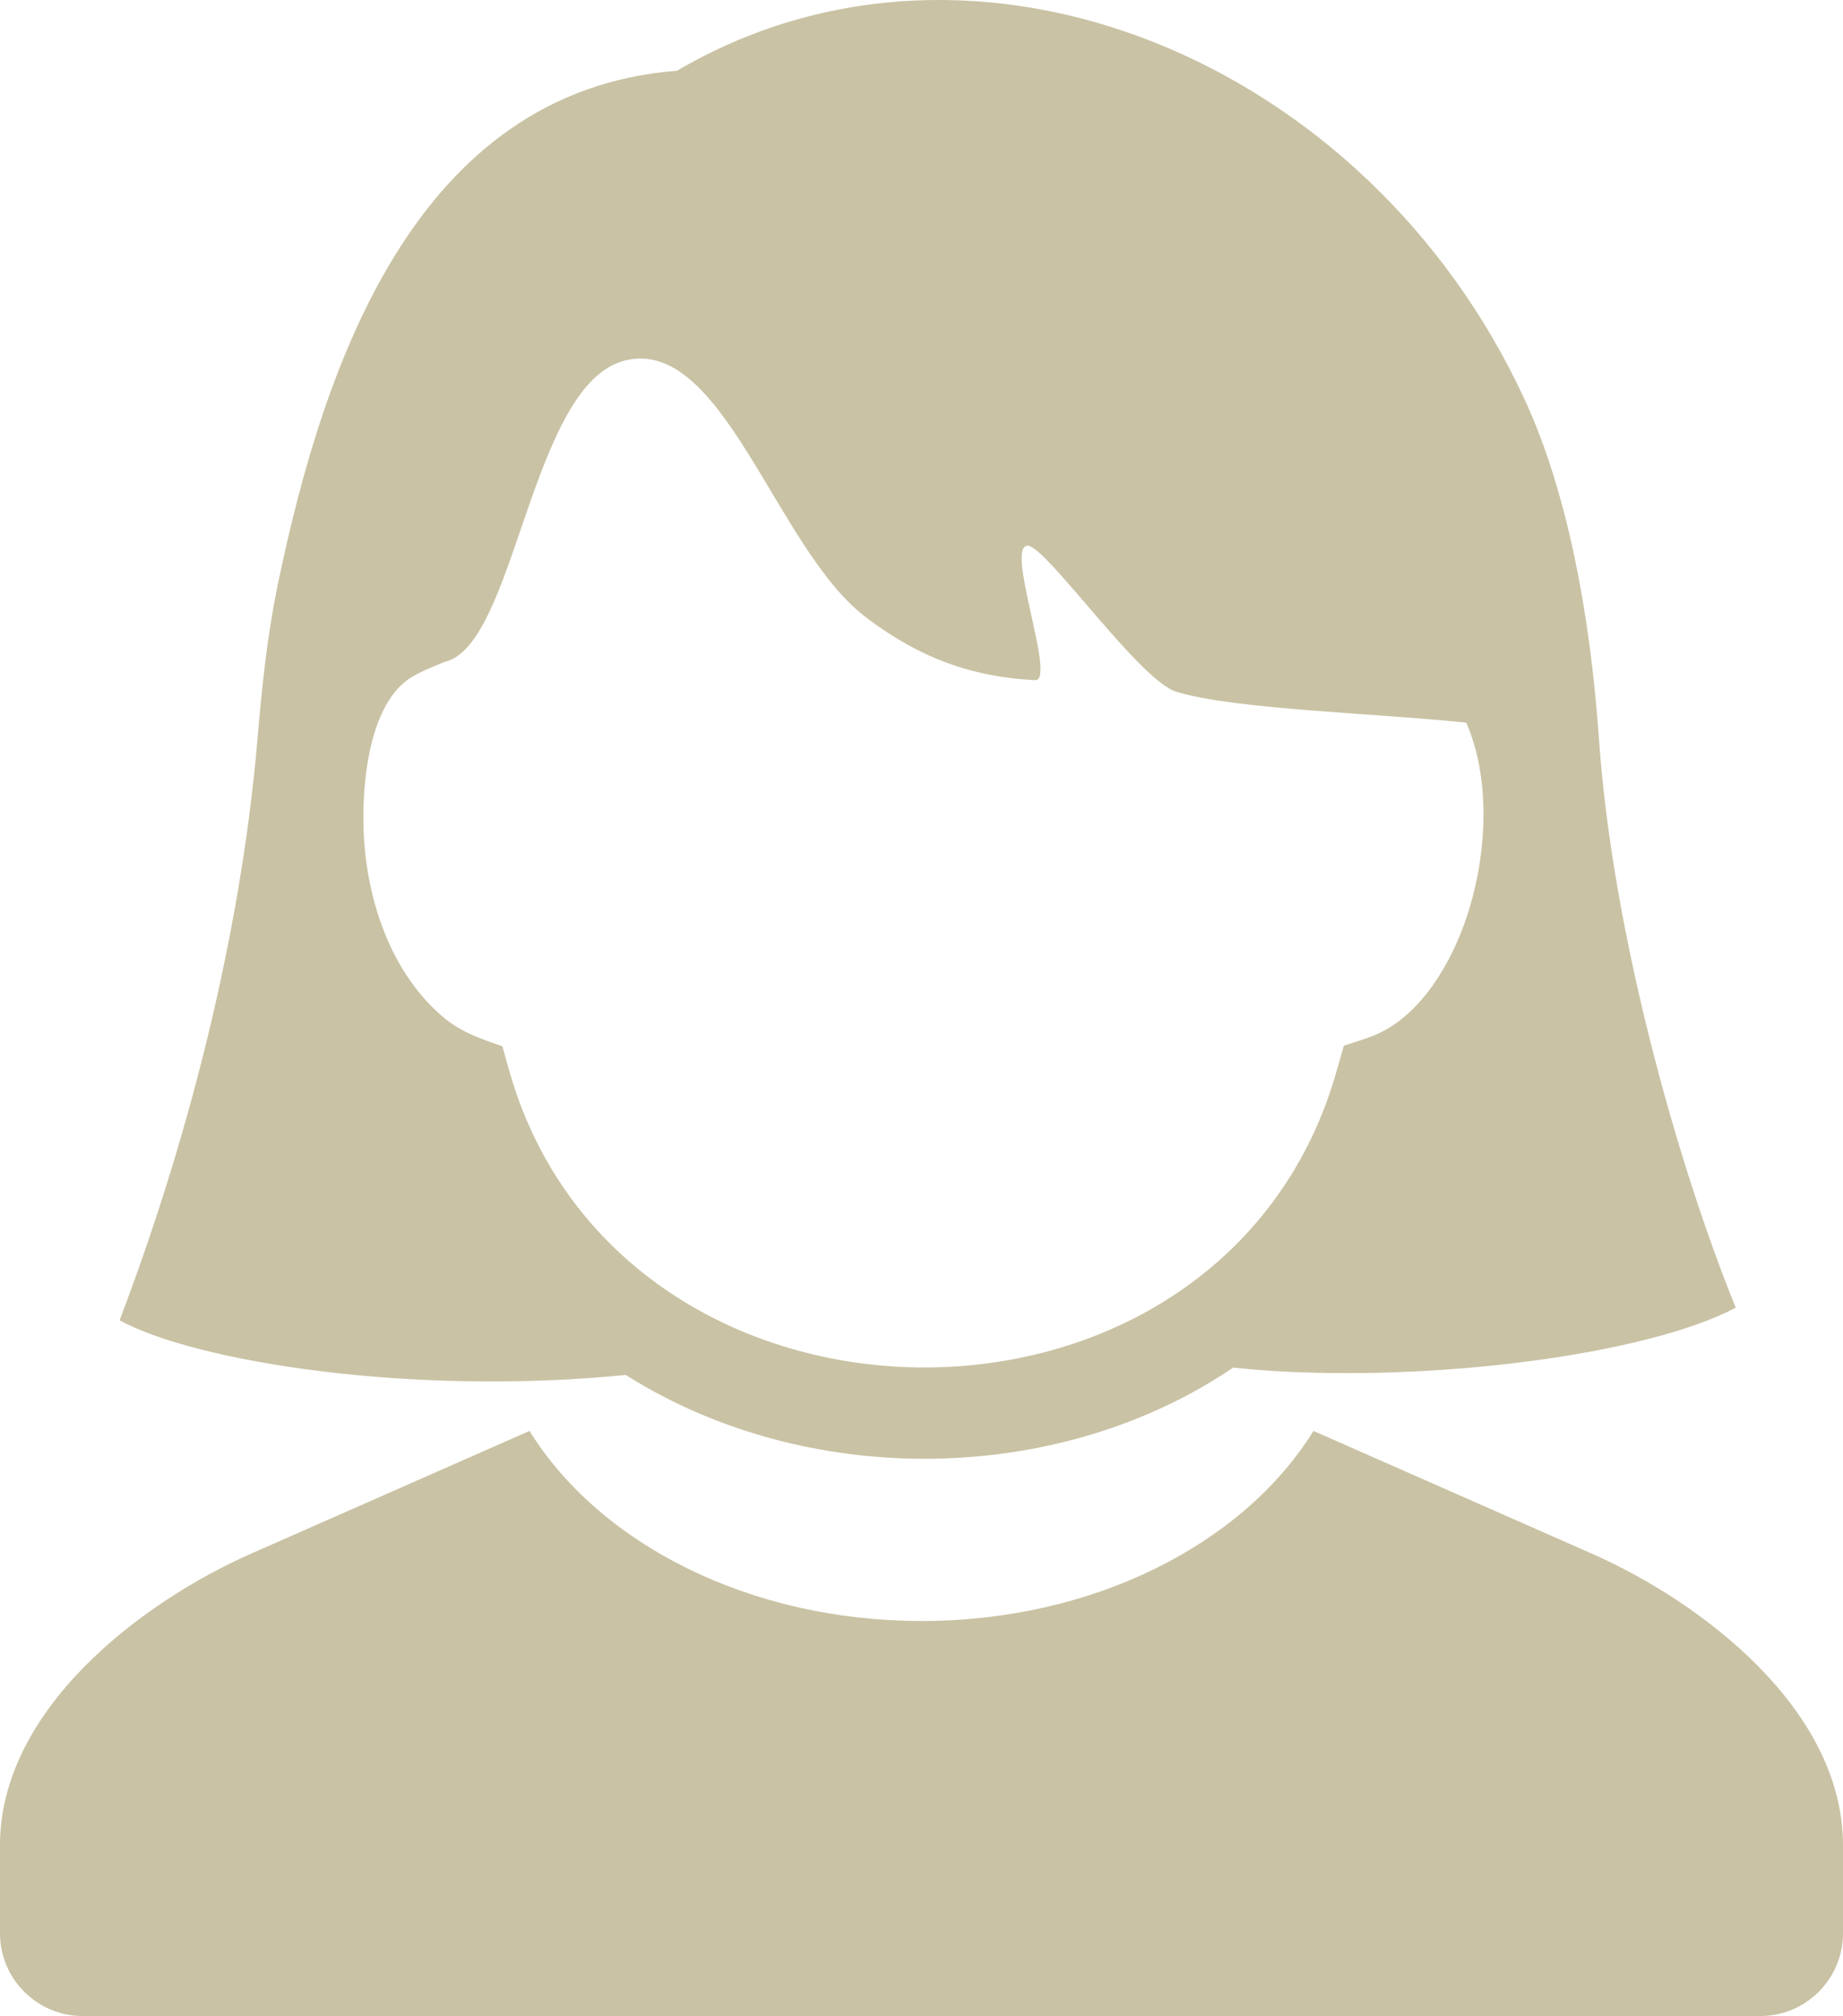 <?xml version="1.0" encoding="UTF-8"?><svg id="_イヤー_2" xmlns="http://www.w3.org/2000/svg" width="118" height="129.047" viewBox="0 0 118 129.047"><g id="_イヤー_1-2"><path d="M59,103.76c-11.08,0-20.643-4.974-25.097-12.166l-17.805,7.847c-7.085,3.122-16.098,9.994-16.098,18.68v5.639c0,2.909,2.379,5.287,5.288,5.287H112.713c2.907,0,5.287-2.379,5.287-5.287v-5.639c0-8.686-9.014-15.557-16.098-18.68l-17.805-7.847c-4.453,7.192-14.017,12.166-25.096,12.166h0Zm52.134-20.054c-5.668,2.996-19.417,4.817-30.559,3.987-.138-.01-1.62-.148-1.617-.153-11.082,7.504-26.763,7.745-38.224,.883-.062-.038-.68-.418-.675-.41-13.747,1.361-27.535-.842-32.402-3.5,4.274-11.222,7.738-24.41,8.832-37.229,.279-3.262,.606-6.601,1.365-10.194,2.872-13.627,8.712-31.251,25.492-32.563,19.088-11.186,44.279-.707,54.306,21.122,2.648,5.762,4.152,13.494,4.725,21.685,.871,12.46,5.054,27.267,8.756,36.371h0Zm-17.251-37.446c-5.666-.611-14.747-.829-18.564-1.978-2.341-.704-8.292-9.255-9.494-9.349-1.549-.121,1.848,8.681,.447,8.607-4.121-.218-7.493-1.466-10.898-4.08-5.717-4.391-9.108-17.998-15.392-16.375-6.049,1.561-6.951,18.303-11.533,19.287-.913,.404-1.947,.734-2.695,1.422-2.187,2.008-2.577,6.524-2.475,9.327,.156,4.388,1.709,9.137,5.123,12.007,1.129,.949,2.385,1.367,3.763,1.848,.282,1.009,.552,2.024,.895,3.015,7.944,22.969,43.208,23.553,51.807,.74,.468-1.244,.811-2.522,1.176-3.799,.917-.299,1.867-.55,2.708-1.031,2.712-1.545,4.48-4.915,5.335-7.765,1.115-3.705,1.346-8.287-.204-11.878h0Z" fill="#c9c2a4" fill-rule="evenodd"/></g></svg>